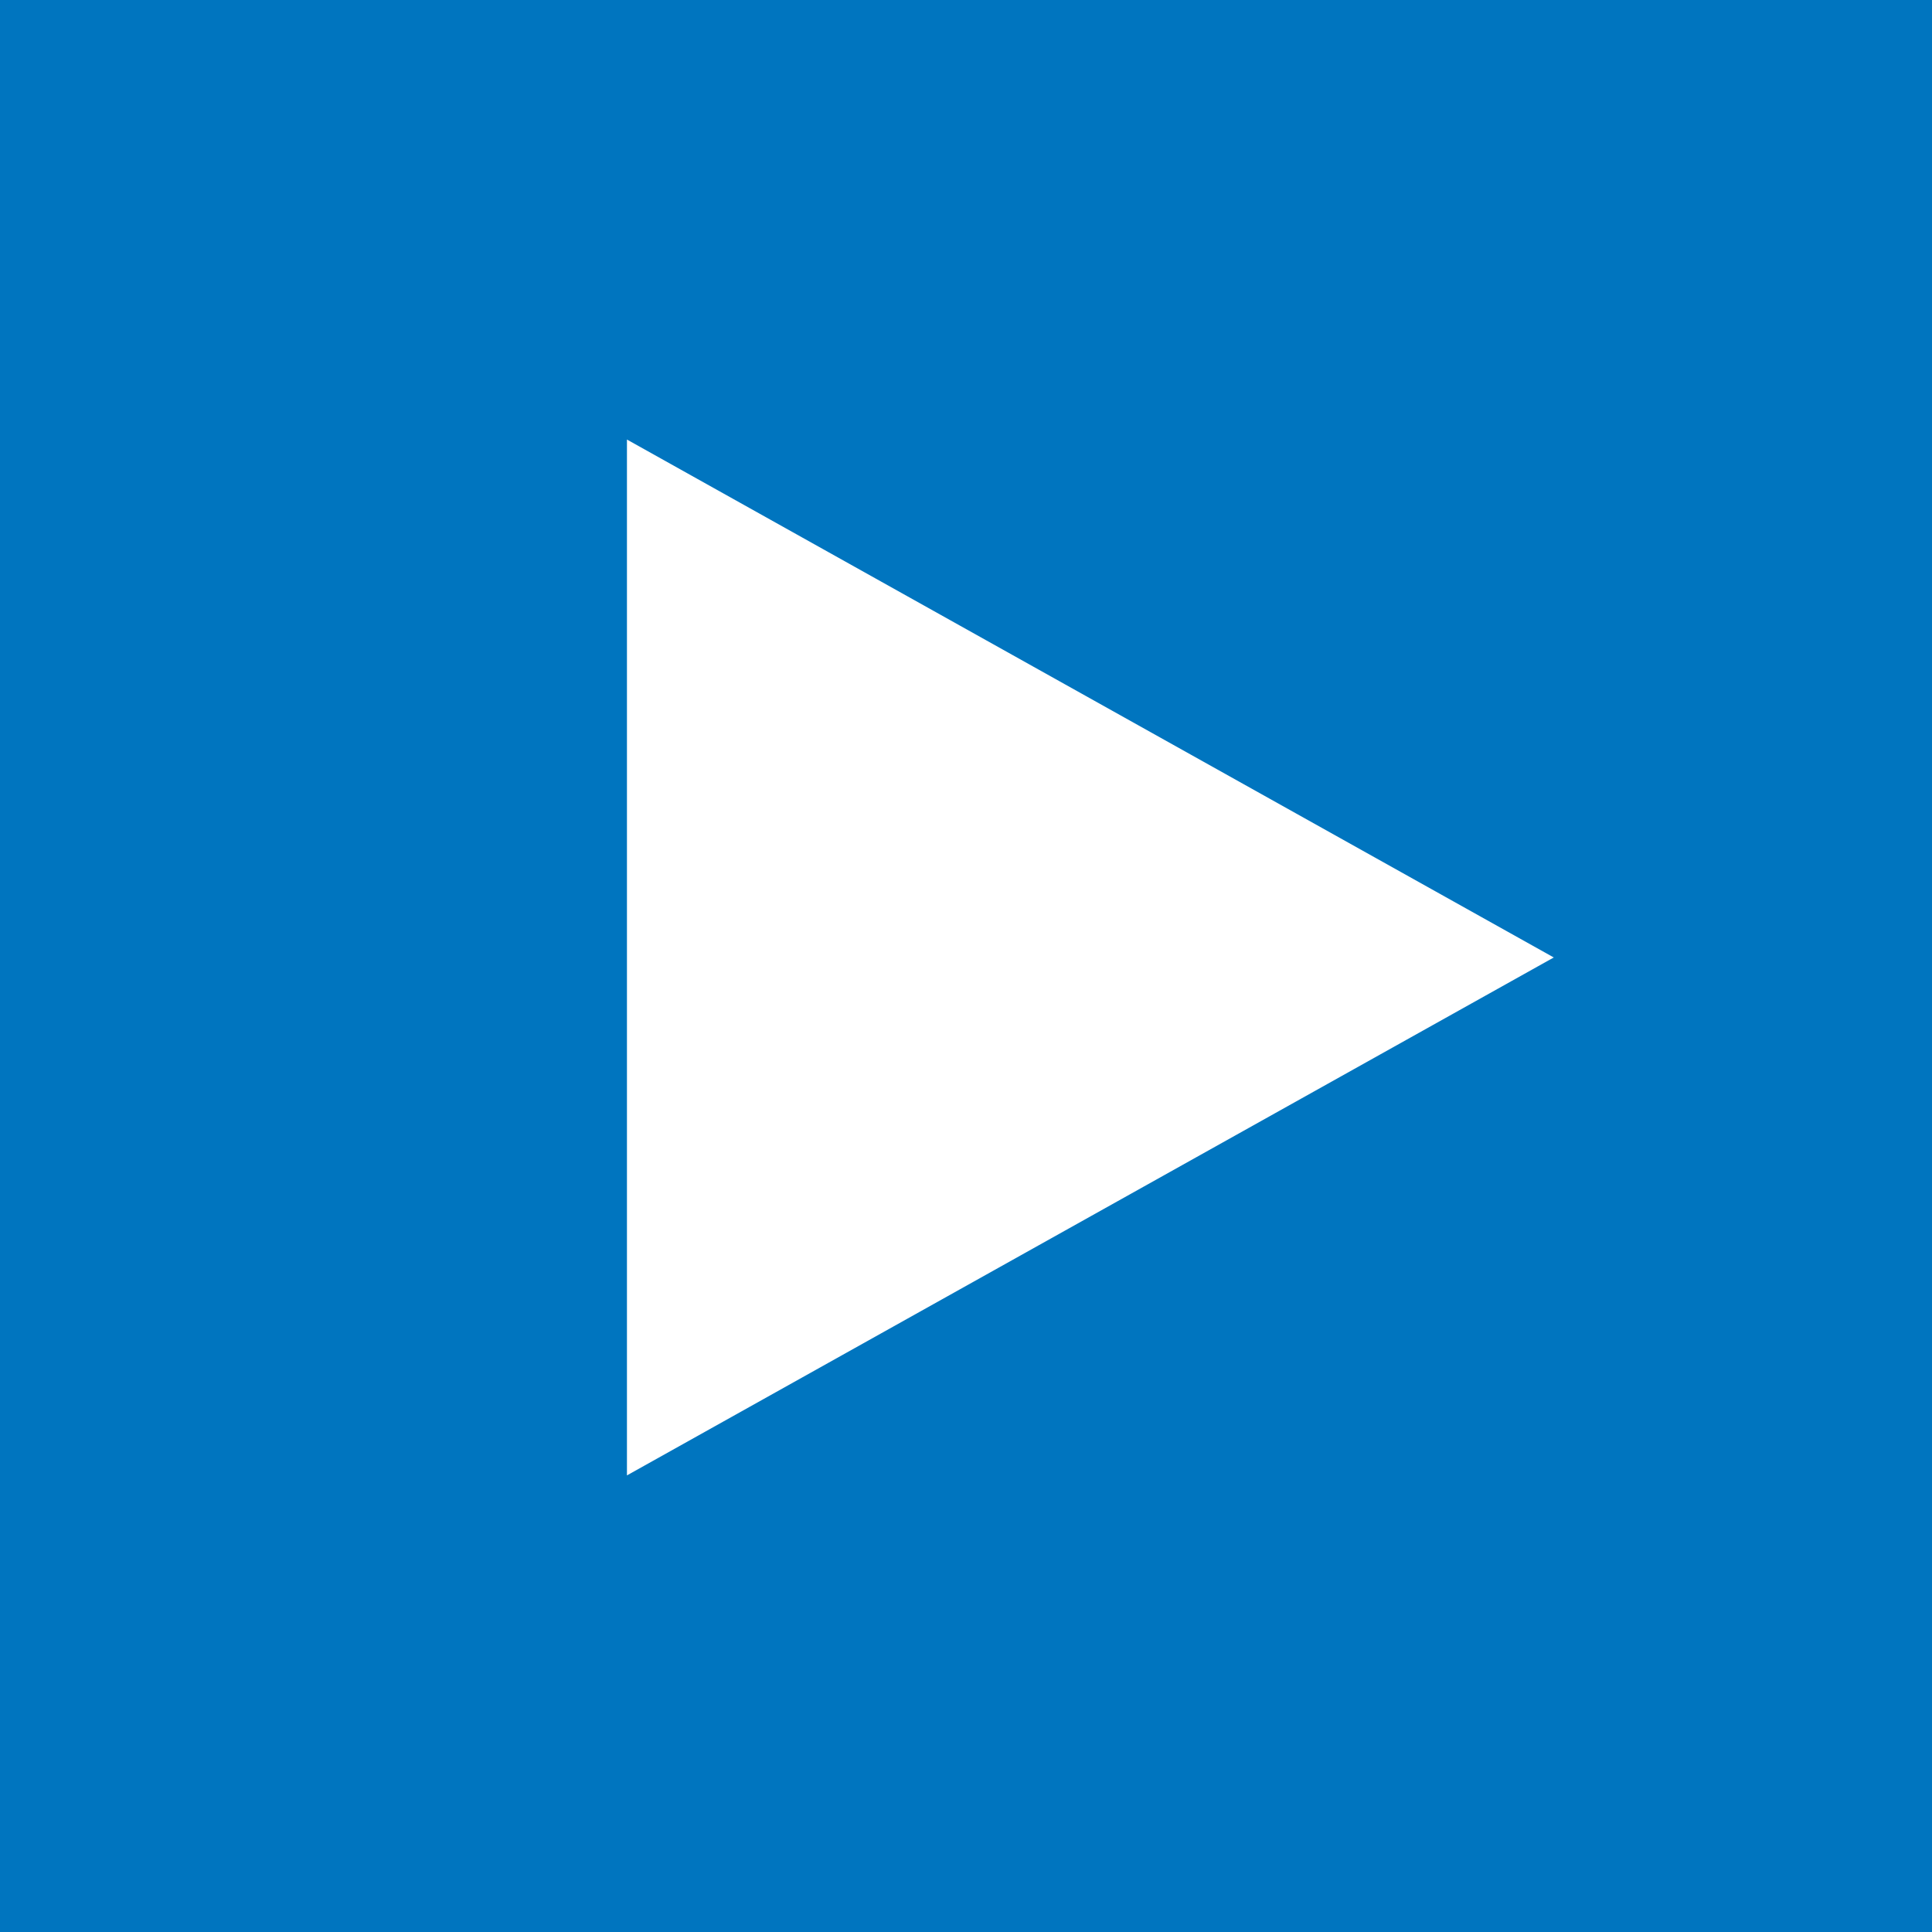 <svg width="65" height="65" viewBox="0 0 65 65" fill="none" xmlns="http://www.w3.org/2000/svg">
<path d="M65 0H0V65H65V0Z" fill="#0075BF"/>
<path d="M21.093 49.638V14.788L52.275 32.213L21.093 49.638Z" fill="white"/>
</svg>
